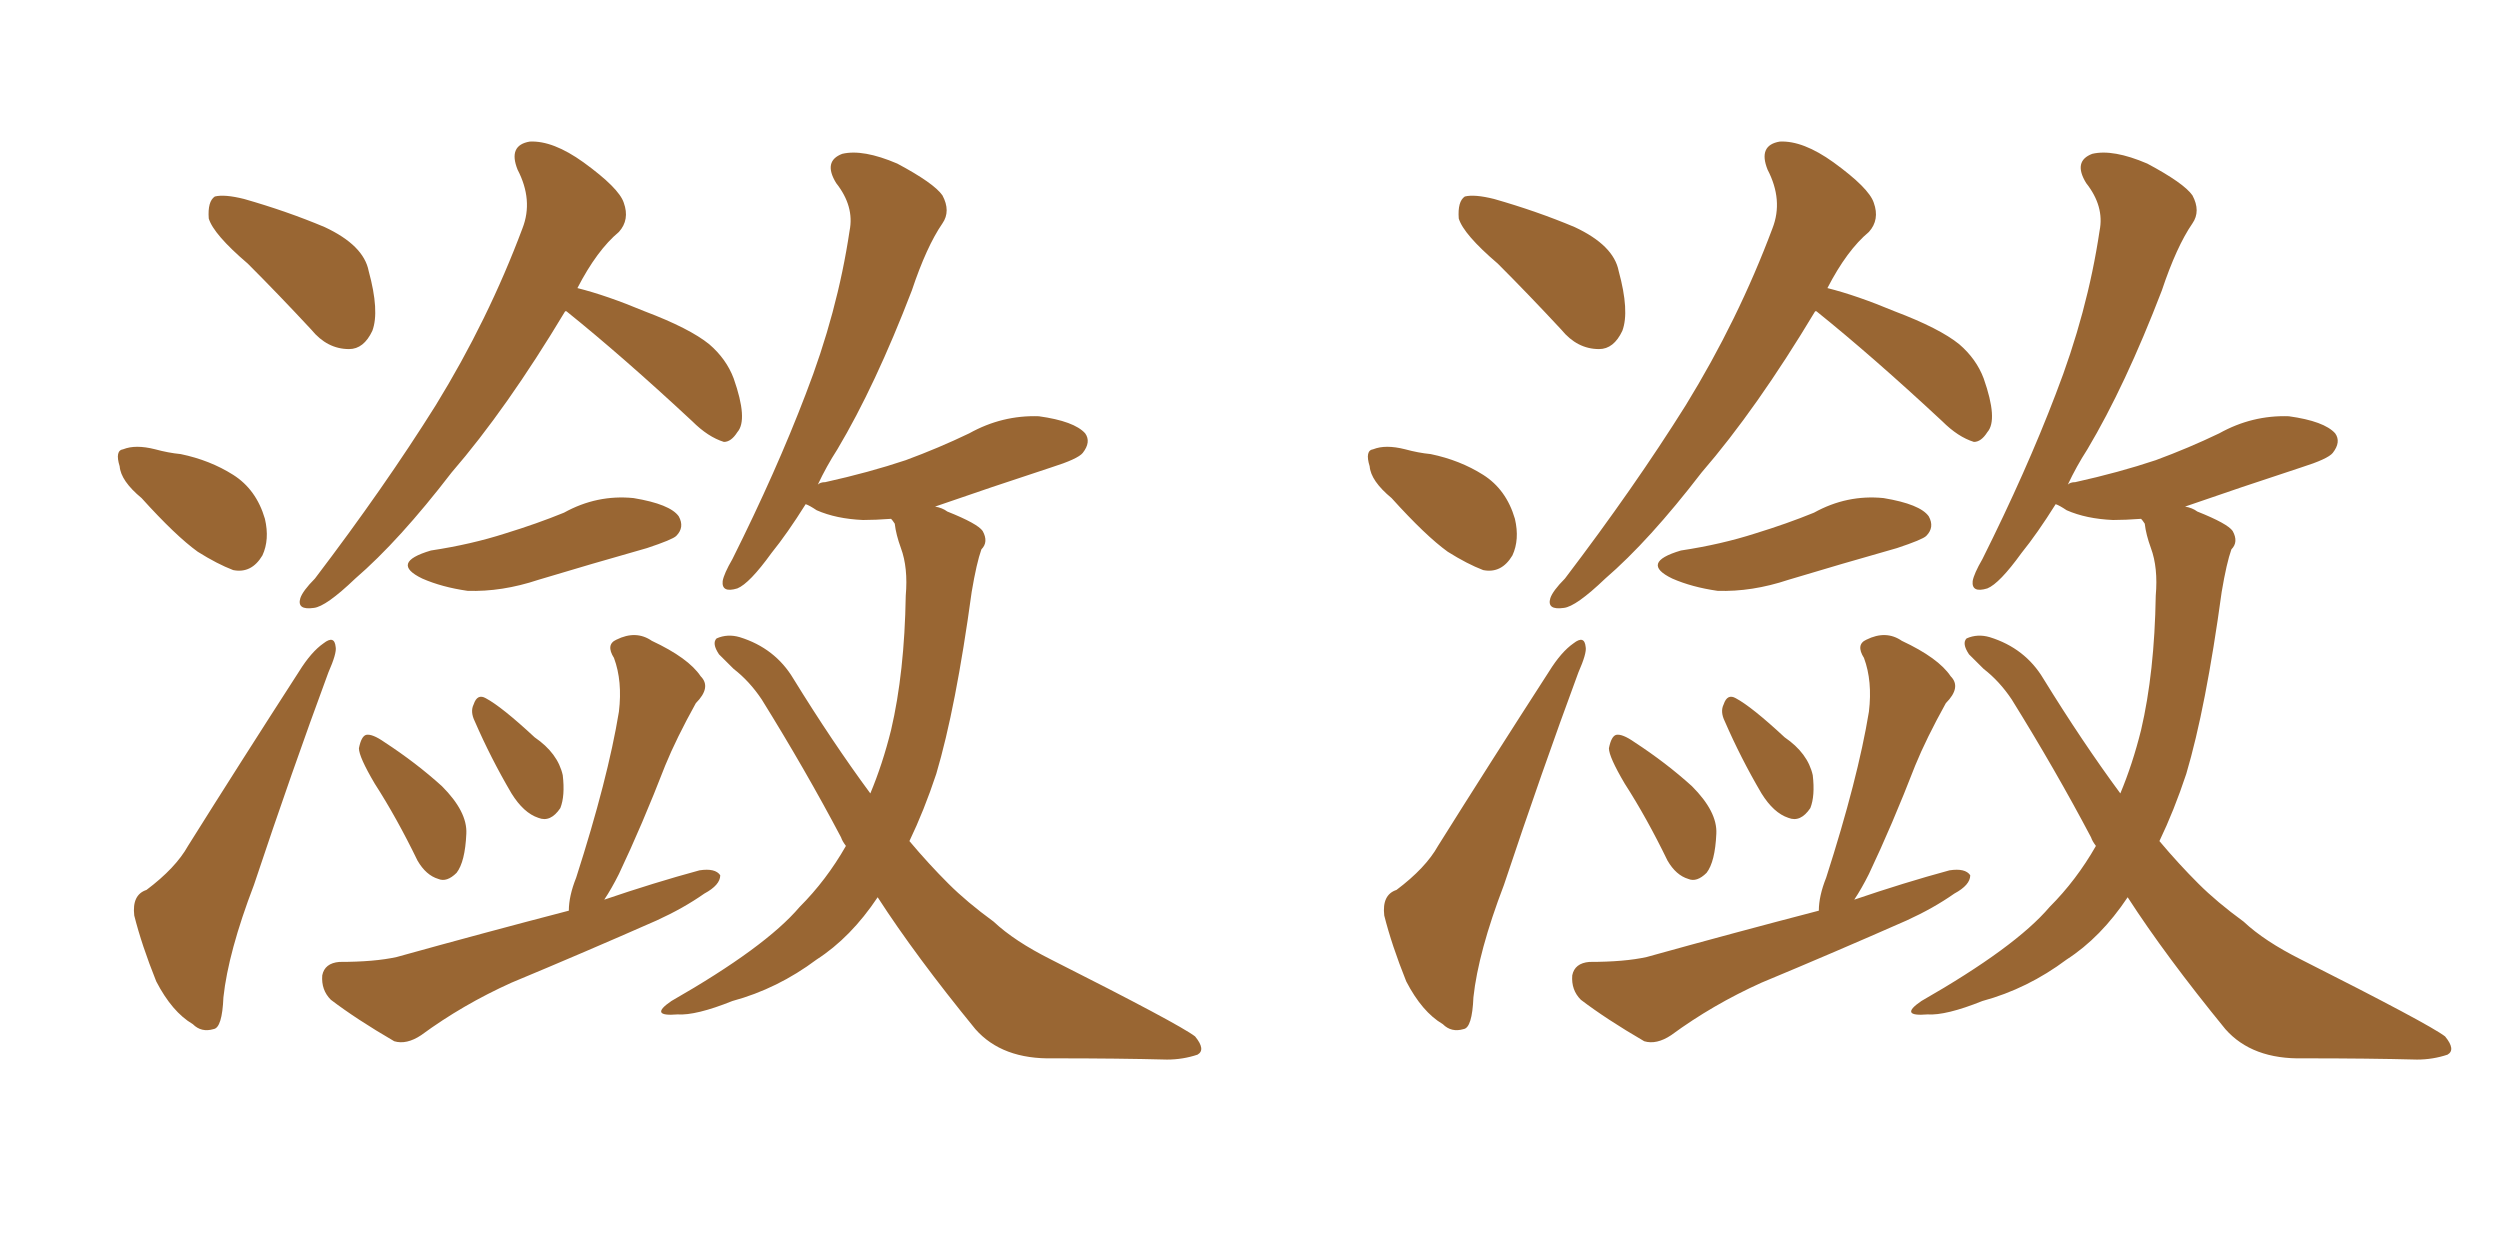 <svg xmlns="http://www.w3.org/2000/svg" xmlns:xlink="http://www.w3.org/1999/xlink" width="300" height="150"><path fill="#996633" padding="10" d="M29.74 31.64L29.74 31.64Q25.63 28.13 25.05 26.22L25.05 26.22Q24.90 24.17 25.78 23.58L25.78 23.58Q26.95 23.29 29.30 23.88L29.30 23.88Q34.42 25.34 38.96 27.25L38.96 27.25Q43.65 29.44 44.24 32.52L44.24 32.52Q45.56 37.35 44.68 39.70L44.68 39.70Q43.65 41.89 41.89 41.89L41.89 41.89Q39.26 41.89 37.35 39.55L37.35 39.55Q33.40 35.30 29.74 31.64ZM16.99 59.77L16.99 59.77Q14.50 57.71 14.36 55.96L14.36 55.96Q13.77 54.05 14.79 53.91L14.79 53.91Q16.26 53.32 18.60 53.91L18.60 53.91Q20.21 54.35 21.68 54.49L21.68 54.49Q25.20 55.22 27.98 56.98L27.98 56.98Q30.76 58.74 31.79 62.26L31.79 62.26Q32.37 64.75 31.49 66.65L31.49 66.65Q30.18 68.85 27.98 68.41L27.98 68.41Q26.07 67.68 23.73 66.21L23.73 66.21Q21.09 64.31 16.99 59.77ZM17.58 106.79L17.58 106.79Q21.09 104.15 22.56 101.51L22.56 101.51Q28.71 91.70 35.89 80.57L35.89 80.57Q37.35 78.22 38.82 77.20L38.82 77.20Q40.14 76.17 40.28 77.64L40.28 77.64Q40.43 78.37 39.40 80.71L39.40 80.71Q35.01 92.58 30.47 106.20L30.47 106.20Q27.39 114.26 26.81 119.68L26.81 119.68Q26.66 123.34 25.63 123.49L25.63 123.49Q24.17 123.93 23.14 122.90L23.14 122.90Q20.65 121.44 18.75 117.77L18.75 117.77Q16.99 113.38 16.11 109.86L16.11 109.86Q15.82 107.37 17.58 106.79ZM67.82 37.35L67.82 37.35Q60.79 49.07 54.20 56.69L54.20 56.69Q47.90 64.89 42.63 69.43L42.63 69.43Q39.11 72.80 37.65 72.95L37.65 72.95Q35.60 73.24 36.04 71.78L36.04 71.78Q36.33 70.90 37.79 69.43L37.79 69.43Q46.14 58.45 52.29 48.63L52.29 48.63Q58.59 38.38 62.70 27.39L62.70 27.39Q64.01 24.02 62.11 20.36L62.11 20.36Q60.94 17.43 63.57 16.99L63.57 16.99Q66.36 16.85 70.02 19.48L70.02 19.48Q74.27 22.56 74.85 24.32L74.85 24.32Q75.59 26.37 74.27 27.83L74.27 27.83Q71.63 30.03 69.29 34.57L69.29 34.57Q72.80 35.45 77.34 37.35L77.34 37.35Q82.76 39.40 85.11 41.31L85.11 41.31Q87.16 43.07 88.04 45.41L88.04 45.41Q89.79 50.39 88.48 51.86L88.48 51.86Q87.74 53.03 86.87 53.03L86.87 53.03Q84.96 52.44 83.06 50.54L83.06 50.54Q74.71 42.77 67.97 37.35L67.97 37.35Q67.97 37.35 67.82 37.35ZM51.71 66.06L51.71 66.06Q56.54 65.33 60.64 64.01L60.64 64.01Q64.45 62.84 67.68 61.52L67.68 61.52Q71.63 59.33 76.03 59.77L76.03 59.77Q80.42 60.50 81.45 61.96L81.45 61.96Q82.18 63.28 81.15 64.31L81.15 64.31Q80.71 64.75 77.64 65.77L77.64 65.77Q70.90 67.68 64.60 69.58L64.60 69.58Q60.21 71.04 56.10 70.90L56.10 70.90Q53.03 70.46 50.68 69.43L50.68 69.43Q46.73 67.53 51.71 66.06ZM44.97 94.04L44.97 94.04Q43.07 90.82 43.07 89.79L43.07 89.79Q43.36 88.33 43.95 88.18L43.95 88.18Q44.68 88.04 46.14 89.06L46.14 89.06Q49.95 91.55 53.03 94.34L53.03 94.34Q56.10 97.41 55.96 100.05L55.96 100.05Q55.81 103.42 54.79 104.74L54.79 104.74Q53.61 105.91 52.59 105.47L52.59 105.47Q51.12 105.03 50.10 103.27L50.10 103.27Q47.61 98.14 44.97 94.04ZM56.98 86.57L56.98 86.57Q56.40 85.40 56.84 84.52L56.84 84.52Q57.28 83.20 58.30 83.79L58.30 83.79Q60.21 84.81 64.16 88.48L64.16 88.48Q66.94 90.38 67.53 93.02L67.53 93.02Q67.82 95.51 67.24 96.97L67.24 96.97Q66.06 98.73 64.60 98.14L64.60 98.14Q62.84 97.56 61.38 95.21L61.38 95.21Q58.89 90.97 56.98 86.57ZM68.26 109.28L68.26 109.28Q68.26 107.52 69.14 105.32L69.14 105.32Q72.95 93.46 74.27 85.40L74.27 85.40Q74.71 81.74 73.68 78.96L73.68 78.96Q72.66 77.34 73.97 76.76L73.97 76.76Q76.32 75.59 78.22 76.90L78.22 76.90Q82.62 78.96 84.08 81.15L84.08 81.15Q85.40 82.47 83.50 84.38L83.50 84.38Q81.15 88.62 79.83 91.85L79.83 91.85Q77.05 99.02 74.27 104.88L74.27 104.88Q73.39 106.64 72.51 107.96L72.51 107.96Q78.52 105.91 83.94 104.44L83.94 104.44Q85.84 104.15 86.43 105.03L86.43 105.03Q86.43 106.20 84.52 107.23L84.52 107.23Q82.03 108.98 78.81 110.45L78.81 110.45Q70.17 114.26 61.38 117.92L61.38 117.92Q55.52 120.56 50.54 124.22L50.54 124.22Q48.78 125.39 47.31 124.95L47.31 124.95Q42.77 122.31 39.70 119.97L39.70 119.97Q38.53 118.80 38.67 117.04L38.67 117.04Q38.96 115.58 40.72 115.43L40.72 115.43Q44.97 115.43 47.61 114.84L47.61 114.84Q58.15 111.91 68.26 109.28ZM105.32 107.67L105.32 107.67L105.32 107.67Q102.10 112.50 98.00 115.14L98.00 115.14Q93.31 118.65 87.89 120.12L87.89 120.12Q83.50 121.88 81.30 121.73L81.30 121.73Q77.78 122.02 80.57 120.12L80.57 120.12Q91.85 113.67 95.95 108.84L95.95 108.84Q99.17 105.62 101.51 101.51L101.51 101.51Q101.07 100.93 100.93 100.49L100.93 100.49Q96.68 92.43 91.41 83.94L91.41 83.94Q89.94 81.74 88.04 80.27L88.04 80.27Q87.16 79.39 86.28 78.52L86.28 78.52Q85.40 77.20 85.99 76.61L85.99 76.61Q87.30 76.03 88.77 76.46L88.77 76.46Q93.02 77.78 95.21 81.45L95.21 81.45Q99.90 89.06 104.44 95.21L104.44 95.21Q105.91 91.70 106.93 87.60L106.93 87.60Q108.54 80.71 108.69 71.48L108.69 71.48Q108.98 68.12 108.11 65.77L108.11 65.77Q107.52 64.16 107.37 62.84L107.37 62.84Q107.08 62.40 106.93 62.26L106.93 62.26Q105.03 62.40 103.56 62.40L103.56 62.40Q100.34 62.26 98.00 61.23L98.00 61.23Q97.12 60.64 96.68 60.50L96.68 60.50Q94.48 64.01 92.58 66.36L92.58 66.36Q89.94 70.02 88.48 70.61L88.48 70.61Q86.57 71.19 86.72 69.73L86.72 69.73Q86.87 68.85 87.89 67.09L87.89 67.09Q93.16 56.54 96.68 47.31L96.68 47.31Q100.49 37.50 101.95 27.69L101.95 27.69Q102.54 24.76 100.34 21.97L100.34 21.97Q98.73 19.34 101.07 18.46L101.07 18.46Q103.56 17.87 107.67 19.63L107.67 19.63Q112.06 21.97 113.09 23.44L113.09 23.44Q114.11 25.34 113.09 26.81L113.09 26.81Q111.18 29.59 109.42 34.86L109.42 34.86Q105.03 46.29 100.49 53.91L100.49 53.91Q99.17 55.96 98.14 58.15L98.14 58.15Q98.44 57.86 99.02 57.86L99.02 57.86Q104.30 56.69 108.69 55.22L108.69 55.22Q112.65 53.76 116.31 52.00L116.31 52.00Q120.26 49.80 124.66 49.95L124.66 49.95Q128.91 50.54 130.22 52.00L130.22 52.00Q130.96 53.03 129.93 54.35L129.93 54.35Q129.35 55.08 126.12 56.10L126.12 56.10Q118.95 58.45 112.21 60.79L112.21 60.79Q113.09 60.94 113.67 61.38L113.67 61.38Q117.33 62.84 117.92 63.72L117.92 63.72Q118.65 65.04 117.77 65.92L117.77 65.92Q117.19 67.53 116.60 71.04L116.60 71.04Q114.70 84.96 112.35 92.87L112.35 92.87Q110.89 97.27 109.13 100.93L109.13 100.93Q111.47 103.71 113.82 106.05L113.82 106.05Q116.02 108.25 119.24 110.60L119.24 110.60Q121.73 112.94 126.12 115.14L126.12 115.14Q141.50 122.90 143.41 124.37L143.41 124.37Q144.73 125.98 143.70 126.56L143.70 126.56Q141.94 127.15 140.04 127.15L140.04 127.15Q134.33 127.00 126.42 127.00L126.42 127.00Q120.26 127.15 117.04 123.49L117.04 123.49Q109.86 114.70 105.32 107.67ZM179.74 31.64L179.74 31.64Q175.63 28.13 175.05 26.22L175.05 26.22Q174.90 24.17 175.78 23.58L175.78 23.58Q176.95 23.29 179.30 23.88L179.30 23.88Q184.42 25.34 188.96 27.25L188.96 27.25Q193.65 29.44 194.24 32.52L194.24 32.52Q195.56 37.35 194.68 39.70L194.68 39.70Q193.65 41.89 191.89 41.89L191.89 41.89Q189.26 41.89 187.35 39.55L187.35 39.55Q183.40 35.30 179.74 31.64ZM166.99 59.77L166.99 59.77Q164.50 57.71 164.36 55.96L164.36 55.96Q163.77 54.05 164.79 53.91L164.79 53.91Q166.26 53.32 168.60 53.91L168.60 53.91Q170.21 54.35 171.68 54.49L171.68 54.49Q175.20 55.22 177.98 56.98L177.98 56.98Q180.76 58.74 181.79 62.26L181.79 62.26Q182.37 64.75 181.49 66.65L181.49 66.65Q180.18 68.85 177.98 68.41L177.98 68.41Q176.07 67.68 173.73 66.21L173.73 66.21Q171.09 64.31 166.99 59.77ZM167.58 106.79L167.58 106.79Q171.09 104.15 172.56 101.51L172.56 101.51Q178.71 91.70 185.89 80.57L185.89 80.57Q187.35 78.22 188.82 77.20L188.82 77.20Q190.14 76.17 190.28 77.64L190.28 77.64Q190.43 78.37 189.40 80.71L189.40 80.71Q185.01 92.58 180.47 106.20L180.47 106.20Q177.39 114.26 176.81 119.68L176.81 119.68Q176.66 123.34 175.63 123.49L175.63 123.49Q174.17 123.93 173.14 122.90L173.14 122.90Q170.65 121.44 168.75 117.77L168.75 117.77Q166.99 113.38 166.11 109.86L166.11 109.86Q165.82 107.37 167.58 106.79ZM217.82 37.35L217.82 37.35Q210.79 49.07 204.20 56.69L204.20 56.69Q197.90 64.89 192.63 69.43L192.63 69.43Q189.11 72.80 187.65 72.95L187.65 72.95Q185.60 73.24 186.04 71.78L186.04 71.78Q186.33 70.90 187.79 69.43L187.79 69.43Q196.14 58.45 202.29 48.63L202.29 48.63Q208.59 38.38 212.70 27.39L212.70 27.39Q214.01 24.02 212.11 20.36L212.11 20.36Q210.94 17.43 213.57 16.99L213.57 16.99Q216.36 16.85 220.02 19.48L220.02 19.48Q224.27 22.56 224.85 24.32L224.85 24.32Q225.59 26.37 224.27 27.83L224.27 27.83Q221.63 30.03 219.29 34.57L219.29 34.57Q222.80 35.45 227.34 37.35L227.34 37.35Q232.76 39.40 235.11 41.31L235.11 41.31Q237.16 43.07 238.04 45.41L238.04 45.41Q239.79 50.39 238.48 51.86L238.48 51.86Q237.74 53.03 236.87 53.03L236.87 53.03Q234.96 52.44 233.06 50.54L233.06 50.54Q224.71 42.77 217.97 37.35L217.97 37.35Q217.97 37.35 217.82 37.35ZM201.71 66.06L201.71 66.06Q206.54 65.33 210.64 64.01L210.64 64.01Q214.45 62.84 217.68 61.52L217.68 61.52Q221.63 59.33 226.03 59.77L226.03 59.77Q230.42 60.50 231.45 61.96L231.45 61.96Q232.18 63.28 231.15 64.31L231.15 64.31Q230.71 64.75 227.64 65.77L227.64 65.77Q220.90 67.68 214.60 69.58L214.60 69.58Q210.21 71.04 206.10 70.90L206.10 70.90Q203.03 70.46 200.68 69.43L200.68 69.43Q196.73 67.53 201.71 66.06ZM194.97 94.04L194.97 94.04Q193.07 90.82 193.07 89.79L193.07 89.79Q193.36 88.33 193.95 88.18L193.95 88.18Q194.68 88.04 196.14 89.06L196.14 89.06Q199.95 91.55 203.03 94.34L203.03 94.34Q206.10 97.41 205.96 100.05L205.96 100.05Q205.81 103.42 204.79 104.74L204.79 104.74Q203.61 105.91 202.59 105.47L202.59 105.47Q201.12 105.03 200.10 103.27L200.10 103.27Q197.61 98.14 194.97 94.04ZM206.98 86.57L206.98 86.57Q206.40 85.40 206.84 84.52L206.84 84.52Q207.28 83.20 208.30 83.79L208.30 83.79Q210.21 84.81 214.16 88.48L214.16 88.48Q216.94 90.38 217.53 93.02L217.53 93.02Q217.82 95.51 217.24 96.97L217.24 96.97Q216.06 98.73 214.60 98.14L214.60 98.14Q212.84 97.56 211.38 95.21L211.38 95.21Q208.89 90.97 206.98 86.57ZM218.26 109.28L218.26 109.28Q218.26 107.52 219.14 105.32L219.14 105.32Q222.95 93.46 224.27 85.40L224.27 85.40Q224.71 81.74 223.68 78.96L223.68 78.96Q222.66 77.34 223.97 76.76L223.97 76.76Q226.32 75.59 228.22 76.90L228.22 76.90Q232.62 78.96 234.08 81.15L234.08 81.15Q235.40 82.47 233.50 84.38L233.50 84.38Q231.15 88.62 229.83 91.85L229.83 91.85Q227.05 99.02 224.27 104.88L224.27 104.88Q223.39 106.64 222.51 107.96L222.51 107.96Q228.52 105.91 233.94 104.44L233.94 104.44Q235.84 104.15 236.43 105.03L236.43 105.03Q236.43 106.20 234.52 107.23L234.52 107.23Q232.03 108.98 228.81 110.45L228.81 110.45Q220.17 114.26 211.38 117.92L211.38 117.92Q205.52 120.56 200.54 124.22L200.54 124.22Q198.78 125.39 197.31 124.95L197.31 124.95Q192.77 122.31 189.70 119.97L189.70 119.97Q188.53 118.80 188.67 117.04L188.67 117.04Q188.96 115.58 190.72 115.43L190.72 115.43Q194.97 115.43 197.61 114.84L197.61 114.84Q208.15 111.91 218.26 109.28ZM255.32 107.67L255.32 107.67L255.32 107.67Q252.10 112.50 248.00 115.14L248.00 115.14Q243.31 118.65 237.89 120.12L237.89 120.12Q233.50 121.88 231.30 121.73L231.30 121.73Q227.78 122.02 230.57 120.12L230.57 120.12Q241.85 113.67 245.95 108.84L245.95 108.84Q249.17 105.62 251.51 101.51L251.51 101.51Q251.07 100.93 250.93 100.49L250.93 100.49Q246.68 92.43 241.41 83.94L241.41 83.94Q239.94 81.74 238.04 80.27L238.04 80.27Q237.16 79.39 236.28 78.52L236.28 78.52Q235.40 77.20 235.99 76.61L235.99 76.61Q237.30 76.03 238.77 76.46L238.77 76.46Q243.02 77.78 245.21 81.45L245.21 81.45Q249.90 89.06 254.44 95.21L254.44 95.21Q255.91 91.70 256.93 87.60L256.93 87.60Q258.54 80.71 258.69 71.48L258.69 71.48Q258.98 68.12 258.11 65.77L258.11 65.77Q257.52 64.16 257.37 62.84L257.37 62.84Q257.08 62.40 256.93 62.26L256.93 62.26Q255.03 62.40 253.56 62.40L253.56 62.40Q250.34 62.26 248.00 61.23L248.00 61.23Q247.12 60.64 246.68 60.50L246.68 60.50Q244.48 64.01 242.58 66.36L242.58 66.36Q239.94 70.02 238.48 70.61L238.48 70.61Q236.57 71.19 236.72 69.73L236.72 69.73Q236.87 68.85 237.89 67.09L237.89 67.09Q243.16 56.54 246.68 47.31L246.68 47.31Q250.49 37.50 251.95 27.69L251.95 27.69Q252.54 24.76 250.34 21.97L250.34 21.97Q248.73 19.34 251.07 18.46L251.07 18.46Q253.56 17.87 257.67 19.63L257.67 19.63Q262.06 21.97 263.09 23.44L263.09 23.44Q264.11 25.34 263.09 26.81L263.09 26.81Q261.18 29.59 259.42 34.86L259.42 34.86Q255.03 46.29 250.49 53.91L250.49 53.91Q249.17 55.96 248.14 58.15L248.14 58.15Q248.44 57.86 249.02 57.86L249.02 57.86Q254.30 56.69 258.69 55.22L258.69 55.22Q262.65 53.76 266.31 52.00L266.31 52.00Q270.26 49.80 274.66 49.95L274.66 49.95Q278.91 50.54 280.22 52.00L280.22 52.00Q280.96 53.03 279.93 54.35L279.93 54.35Q279.35 55.08 276.12 56.10L276.12 56.10Q268.95 58.45 262.21 60.79L262.21 60.79Q263.09 60.94 263.67 61.38L263.67 61.38Q267.33 62.84 267.92 63.72L267.92 63.72Q268.65 65.04 267.77 65.92L267.77 65.92Q267.19 67.53 266.60 71.04L266.60 71.04Q264.70 84.96 262.35 92.87L262.35 92.87Q260.89 97.27 259.13 100.93L259.13 100.93Q261.47 103.71 263.82 106.05L263.82 106.05Q266.02 108.25 269.24 110.60L269.24 110.60Q271.73 112.94 276.12 115.14L276.12 115.14Q291.50 122.90 293.41 124.37L293.41 124.37Q294.73 125.98 293.70 126.56L293.70 126.56Q291.94 127.15 290.04 127.15L290.04 127.15Q284.33 127.00 276.42 127.00L276.42 127.00Q270.26 127.15 267.04 123.49L267.04 123.49Q259.86 114.70 255.32 107.67Z"/></svg>